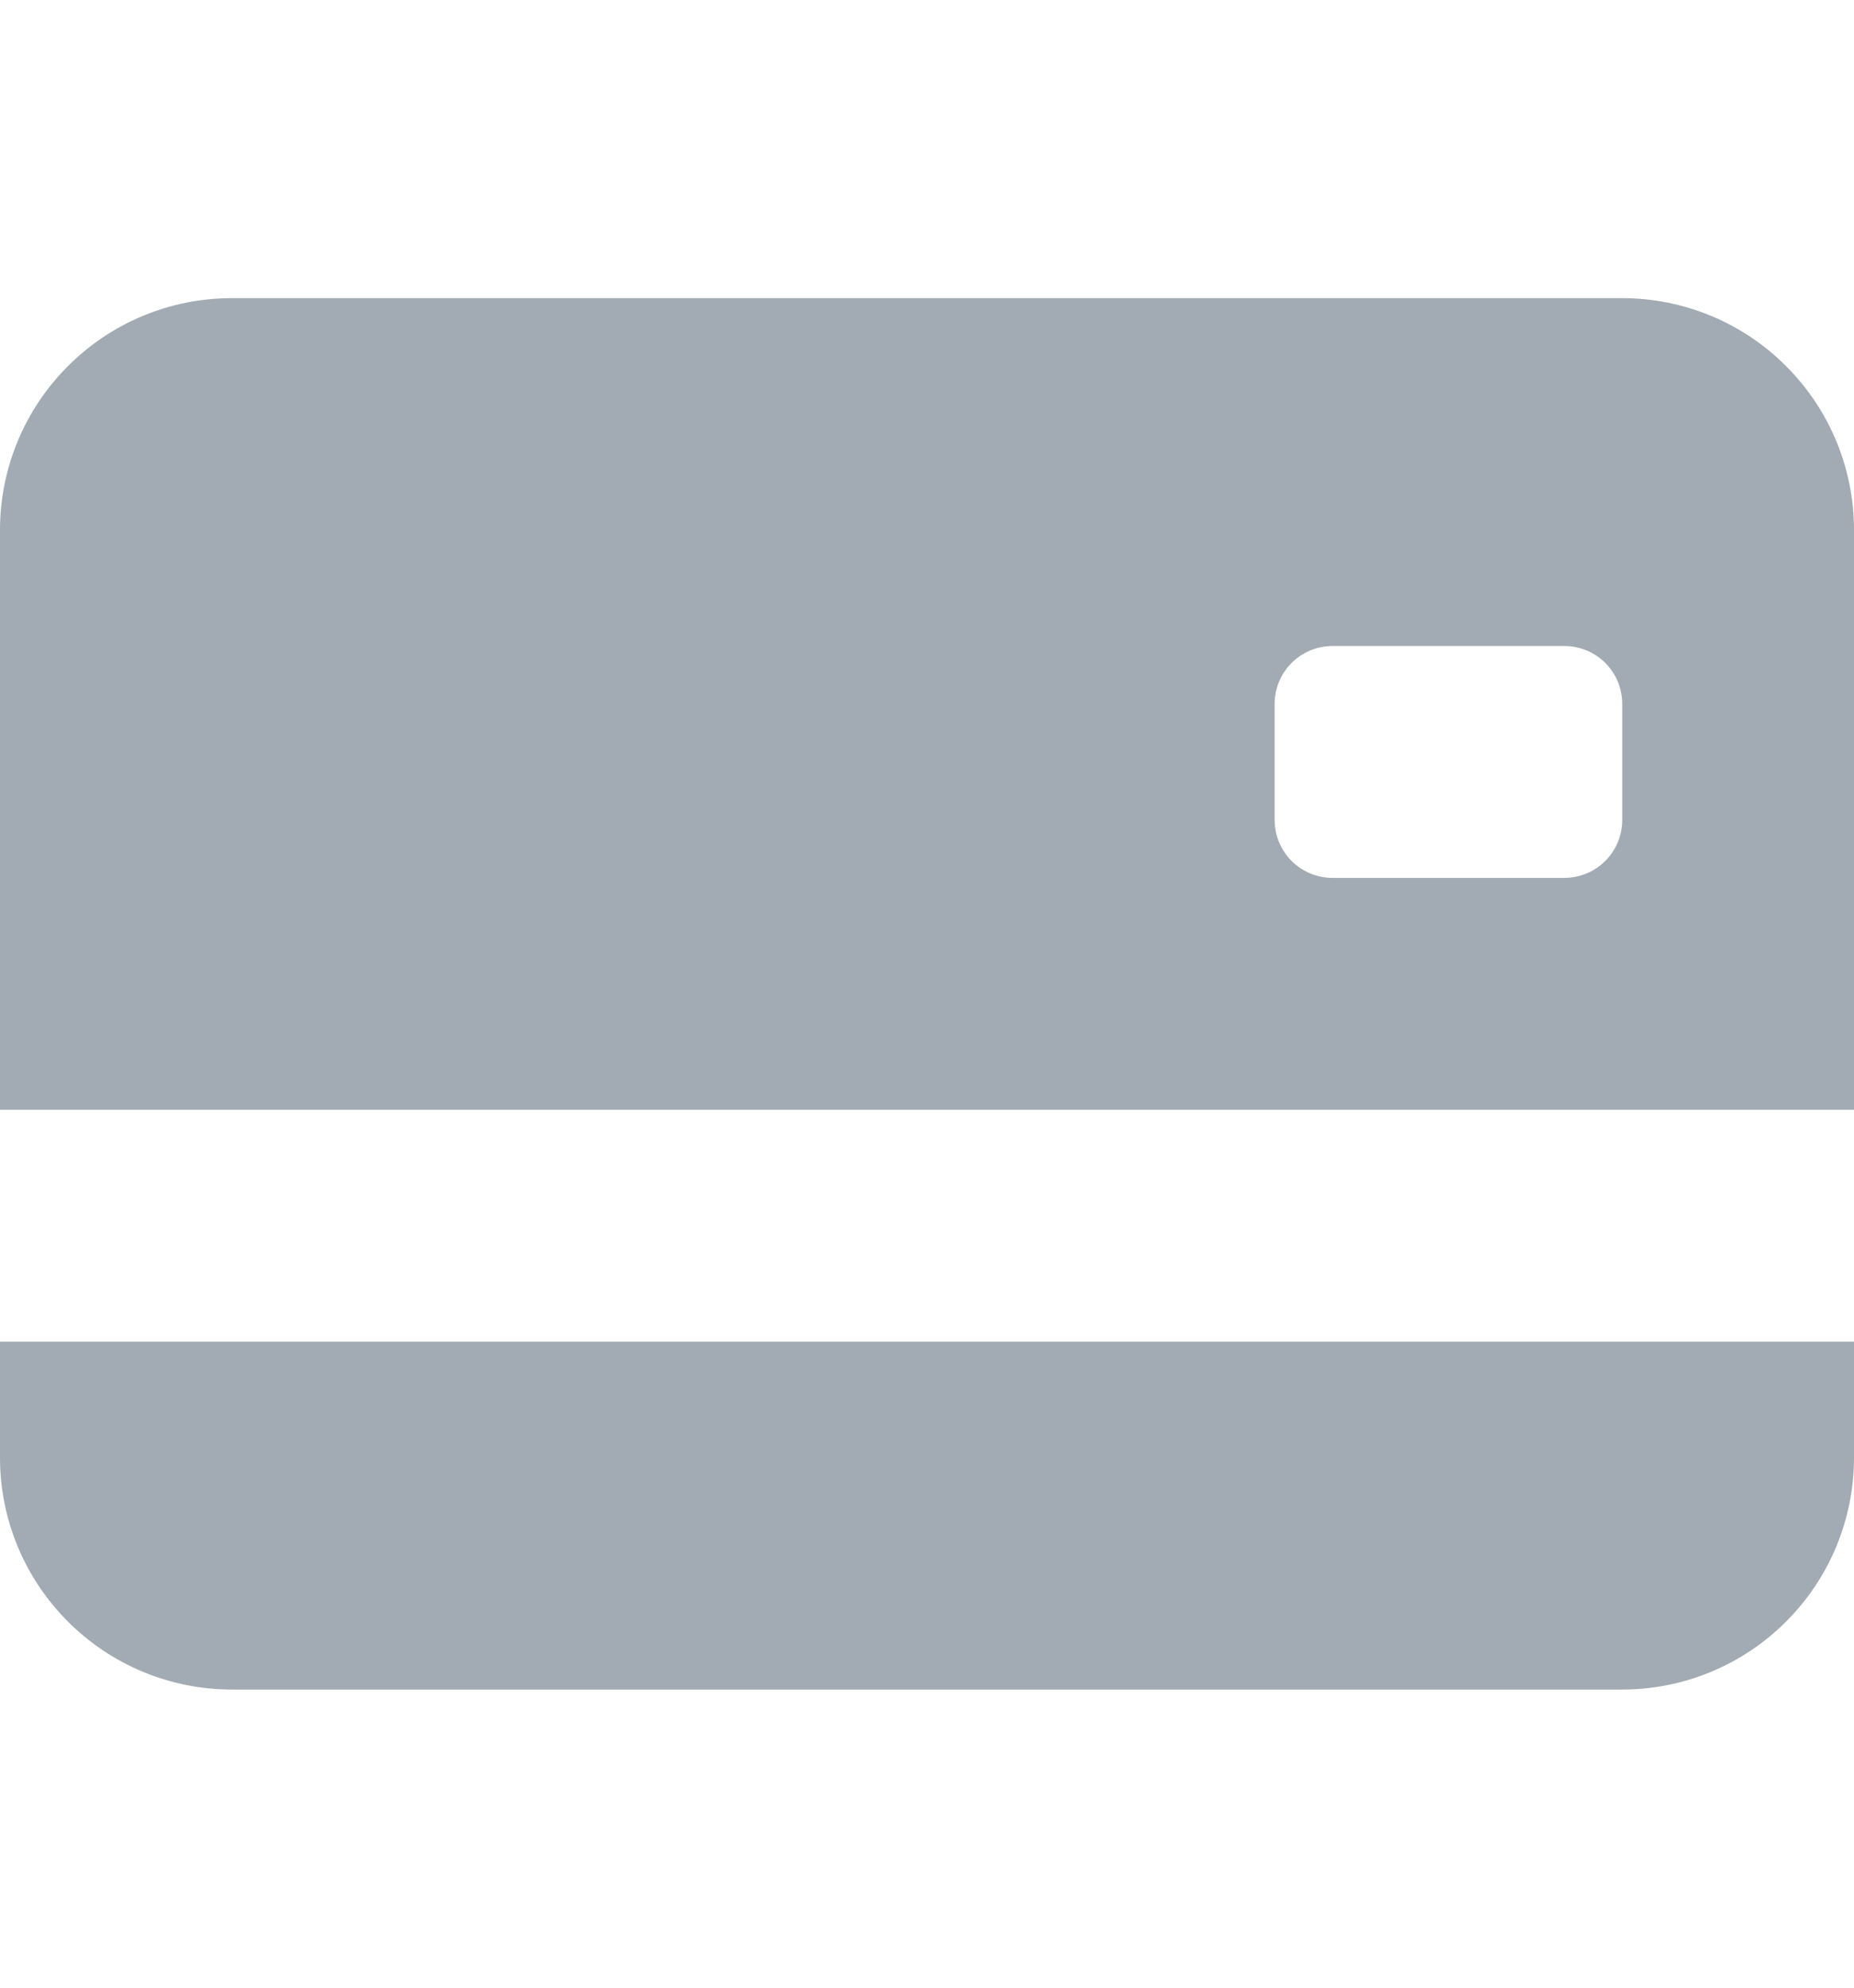 <svg width="14" height="15" viewBox="0 0 14 15" fill="none" xmlns="http://www.w3.org/2000/svg">
<path d="M0 4C0 3.536 0.184 3.091 0.513 2.763C0.841 2.434 1.286 2.25 1.75 2.25H12.25C12.714 2.25 13.159 2.434 13.487 2.763C13.816 3.091 14 3.536 14 4V8.375H0V4ZM10.062 4.875C9.946 4.875 9.835 4.921 9.753 5.003C9.671 5.085 9.625 5.196 9.625 5.312V6.188C9.625 6.304 9.671 6.415 9.753 6.497C9.835 6.579 9.946 6.625 10.062 6.625H11.812C11.928 6.625 12.04 6.579 12.122 6.497C12.204 6.415 12.25 6.304 12.25 6.188V5.312C12.25 5.196 12.204 5.085 12.122 5.003C12.04 4.921 11.928 4.875 11.812 4.875H10.062ZM0 10.125V11C0 11.464 0.184 11.909 0.513 12.237C0.841 12.566 1.286 12.75 1.75 12.75H12.25C12.714 12.75 13.159 12.566 13.487 12.237C13.816 11.909 14 11.464 14 11V10.125H0Z" fill="#A2ABB3"/>
</svg>
